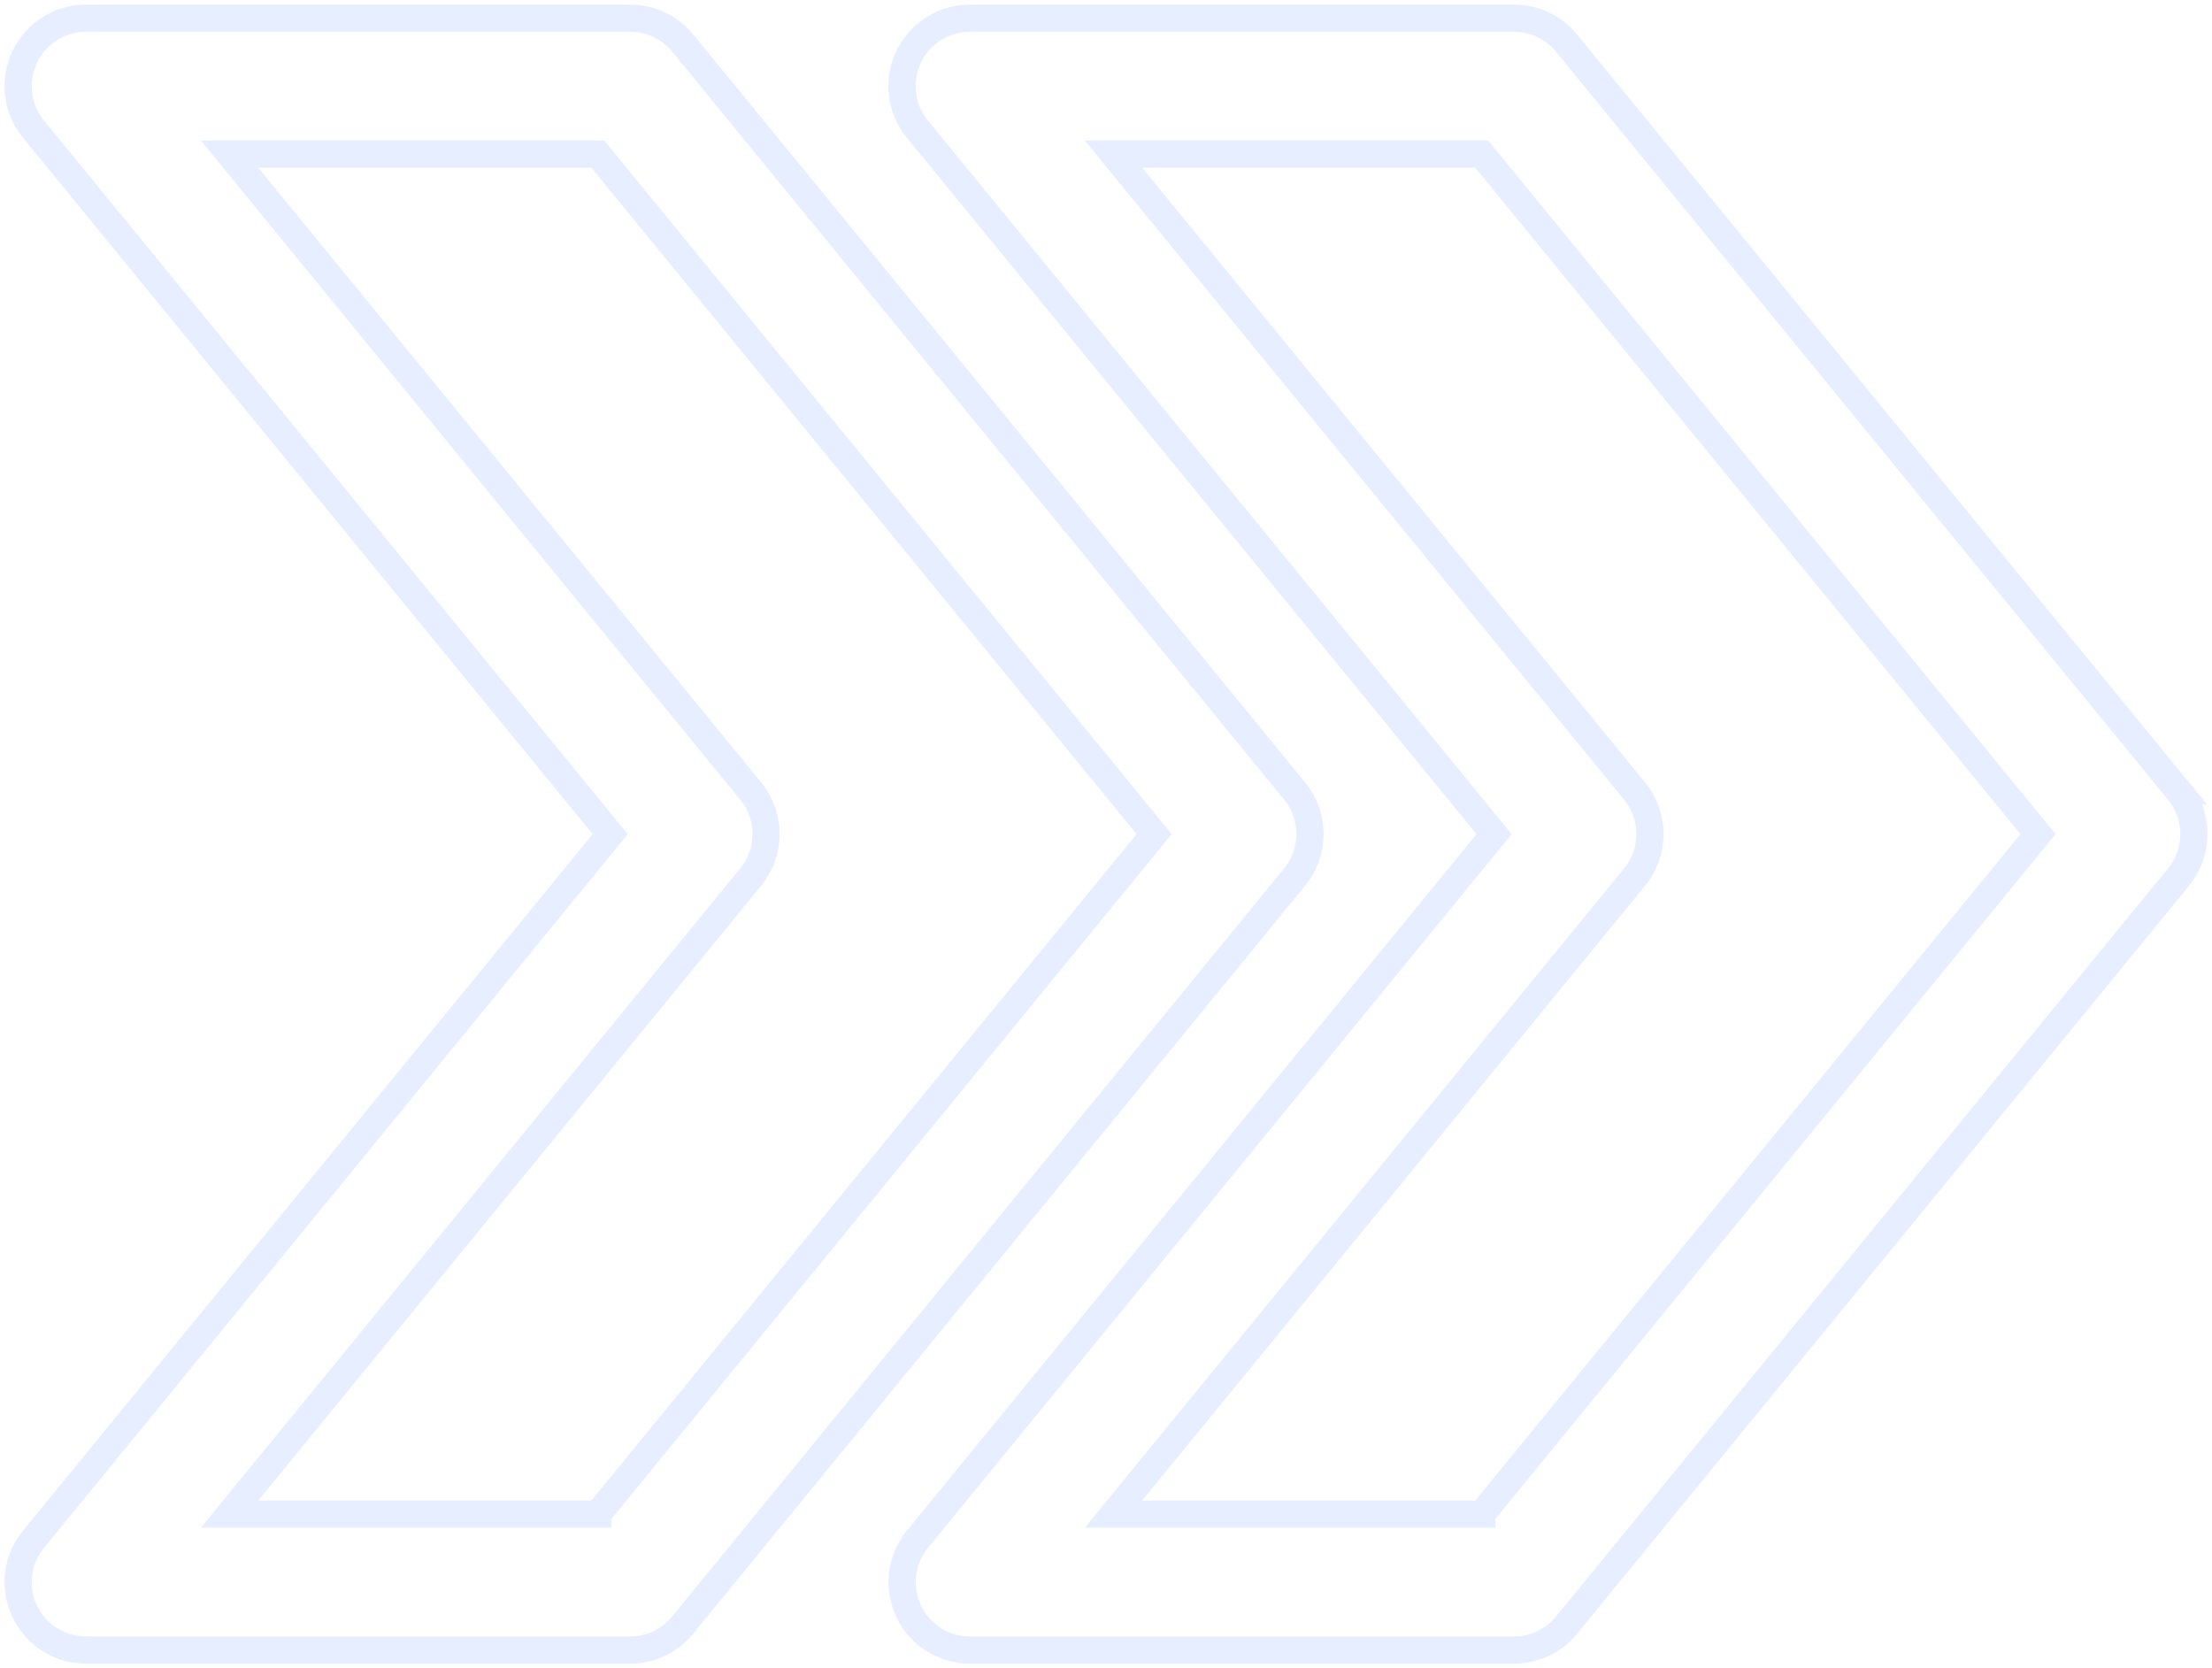<svg xmlns="http://www.w3.org/2000/svg" width="244" height="184" viewBox="0 0 244 184">
    <g fill="none" fill-rule="evenodd" opacity=".2">
        <g fill-rule="nonzero" stroke="#85ABFF" stroke-width="3">
            <g>
                <g>
                    <g>
                        <path d="M238.305 85.247l-67.5-82.485C169.38 1.007 167.25.002 165 .002h-60c-2.895 0-5.535 1.665-6.78 4.29-1.23 2.61-.87 5.715.975 7.95l63.615 77.76-63.6 77.76c-1.845 2.235-2.205 5.34-.975 7.965 1.23 2.61 3.87 4.275 6.765 4.275h60c2.25 0 4.38-1.005 5.805-2.76l67.5-82.5c2.265-2.76 2.265-6.735 0-9.495zm-76.86 79.755h-40.62l57.48-70.26c2.265-2.76 2.265-6.735 0-9.495l-57.48-70.245h40.62l61.365 75-61.365 75z" transform="translate(-708 -357) translate(-118) translate(828 359)"/>
                        <path d="M140.805 85.247l-67.5-82.5C71.88 1.007 69.75.002 67.5.002h-60c-2.895 0-5.535 1.665-6.78 4.29-1.23 2.61-.87 5.715.975 7.95l63.615 77.76-63.6 77.76c-1.86 2.235-2.22 5.34-.99 7.95 1.245 2.625 3.885 4.29 6.78 4.29h60c2.25 0 4.38-1.005 5.805-2.76l67.5-82.5c2.265-2.76 2.265-6.735 0-9.495zm-76.86 79.755h-40.62l57.48-70.26c2.265-2.76 2.265-6.735 0-9.495l-57.48-70.245h40.62l61.365 75-61.365 75z" transform="translate(-708 -357) translate(-118) translate(828 359)"/>
                    </g>
                </g>
            </g>
        </g>
    </g>
</svg>
